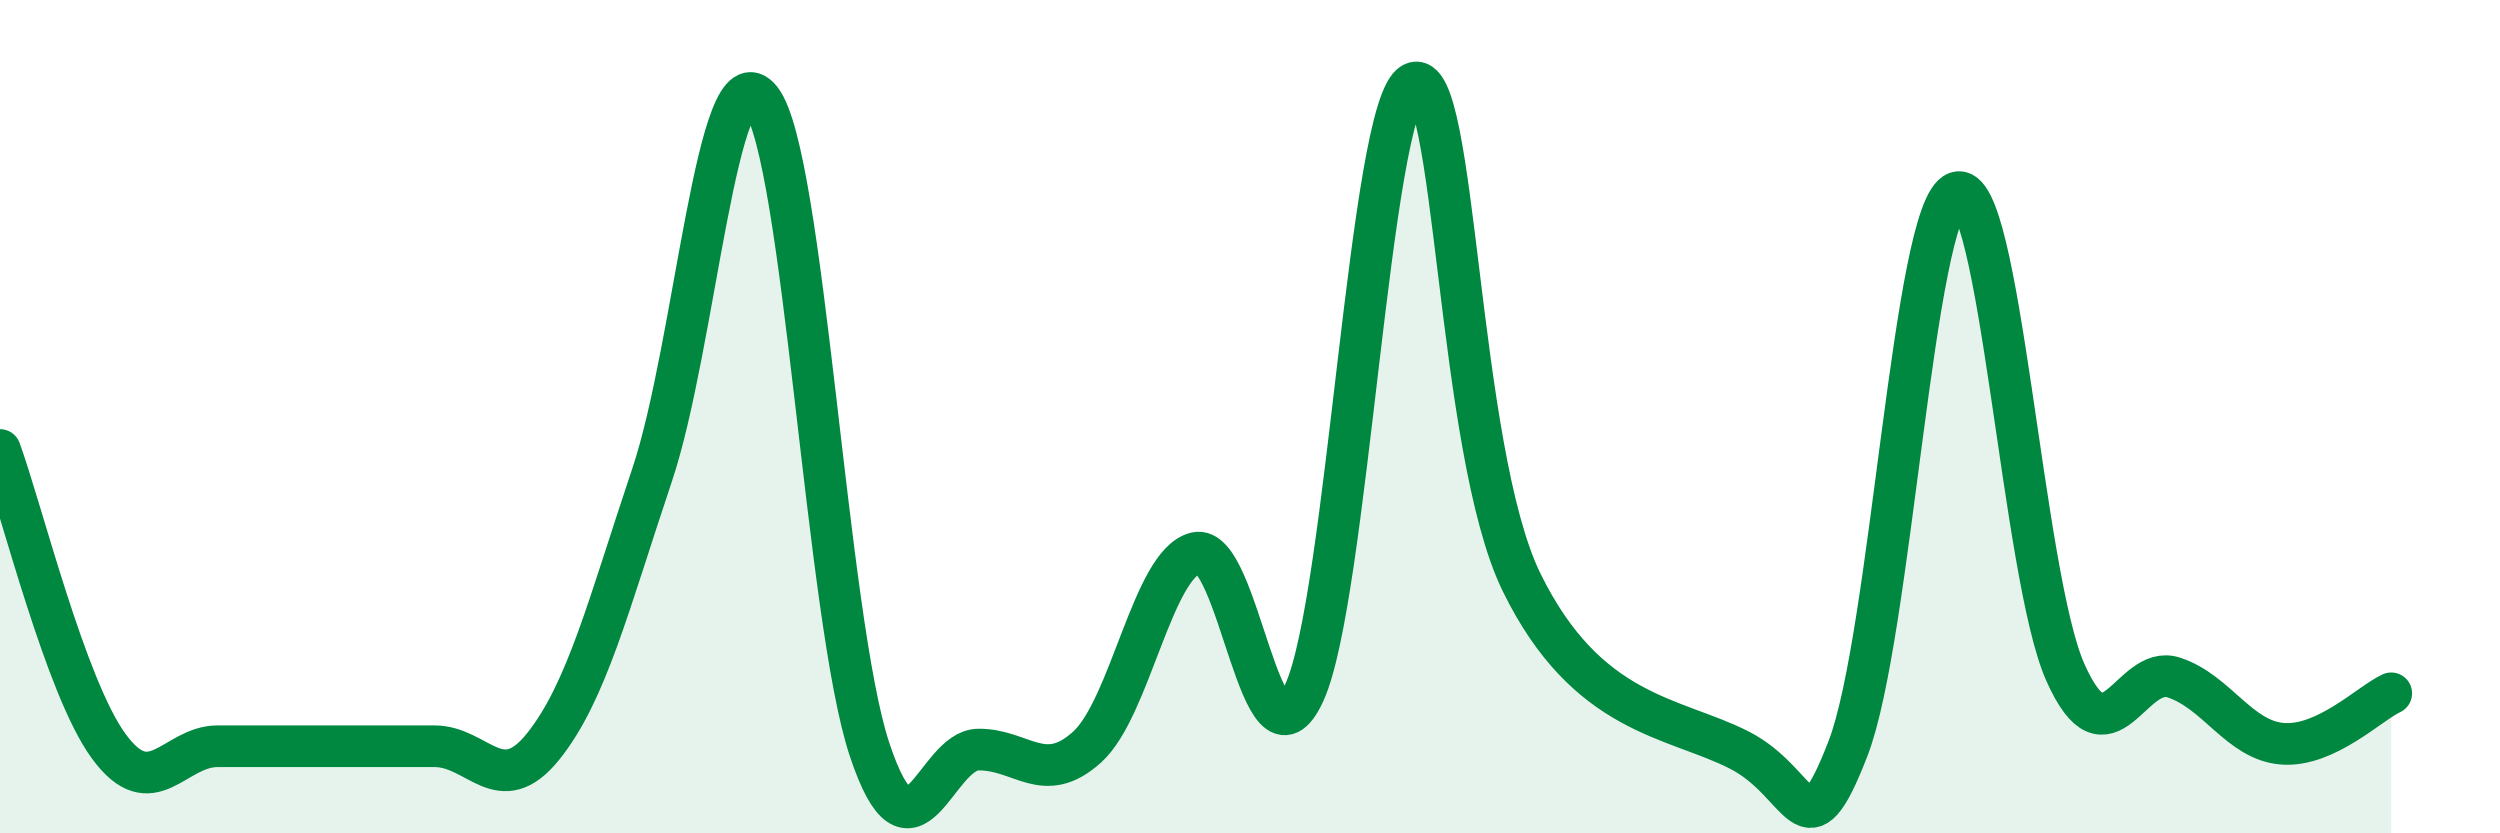 
    <svg width="60" height="20" viewBox="0 0 60 20" xmlns="http://www.w3.org/2000/svg">
      <path
        d="M 0,10.8 C 0.52,12.22 1.57,16.49 2.61,17.91 C 3.65,19.33 4.18,17.91 5.22,17.91 C 6.26,17.91 6.79,17.91 7.83,17.91 C 8.87,17.91 9.39,17.91 10.43,17.91 C 11.47,17.91 12,19.21 13.04,17.91 C 14.08,16.61 14.61,14.5 15.65,11.4 C 16.69,8.3 17.22,1.07 18.26,2.39 C 19.3,3.71 19.83,14.87 20.87,17.99 C 21.91,21.11 22.44,18 23.48,17.99 C 24.52,17.98 25.05,18.87 26.09,17.93 C 27.13,16.99 27.66,13.53 28.7,13.27 C 29.74,13.01 30.26,18.88 31.3,16.63 C 32.34,14.38 32.87,2.53 33.91,2 C 34.95,1.47 34.95,10.78 36.52,13.98 C 38.09,17.18 40.17,17.2 41.74,18 C 43.31,18.8 43.31,20.65 44.35,17.97 C 45.39,15.29 45.92,4.99 46.96,4.62 C 48,4.25 48.53,13.81 49.57,16.14 C 50.61,18.47 51.13,15.92 52.17,16.26 C 53.21,16.6 53.74,17.77 54.78,17.85 C 55.82,17.93 56.87,16.88 57.39,16.64L57.39 20L0 20Z"
        fill="#008740"
        opacity="0.1"
        stroke-linecap="round"
        stroke-linejoin="round"
      />
      <path
        d="M 0,10.8 C 0.52,12.22 1.57,16.49 2.61,17.91 C 3.65,19.33 4.18,17.91 5.22,17.91 C 6.26,17.91 6.79,17.91 7.83,17.91 C 8.87,17.91 9.39,17.91 10.43,17.91 C 11.47,17.91 12,19.21 13.04,17.91 C 14.08,16.61 14.61,14.5 15.65,11.4 C 16.69,8.3 17.22,1.07 18.26,2.39 C 19.3,3.71 19.83,14.87 20.87,17.99 C 21.91,21.11 22.44,18 23.48,17.99 C 24.52,17.98 25.05,18.87 26.09,17.93 C 27.13,16.99 27.66,13.53 28.7,13.27 C 29.74,13.01 30.26,18.88 31.3,16.63 C 32.34,14.38 32.87,2.53 33.91,2 C 34.95,1.47 34.95,10.78 36.52,13.98 C 38.09,17.18 40.17,17.2 41.74,18 C 43.31,18.8 43.31,20.65 44.35,17.97 C 45.39,15.29 45.92,4.99 46.96,4.62 C 48,4.25 48.53,13.81 49.57,16.14 C 50.61,18.47 51.13,15.92 52.17,16.26 C 53.21,16.6 53.74,17.77 54.78,17.85 C 55.82,17.93 56.87,16.88 57.39,16.64"
        stroke="#008740"
        stroke-width="1"
        fill="none"
        stroke-linecap="round"
        stroke-linejoin="round"
      />
    </svg>
  